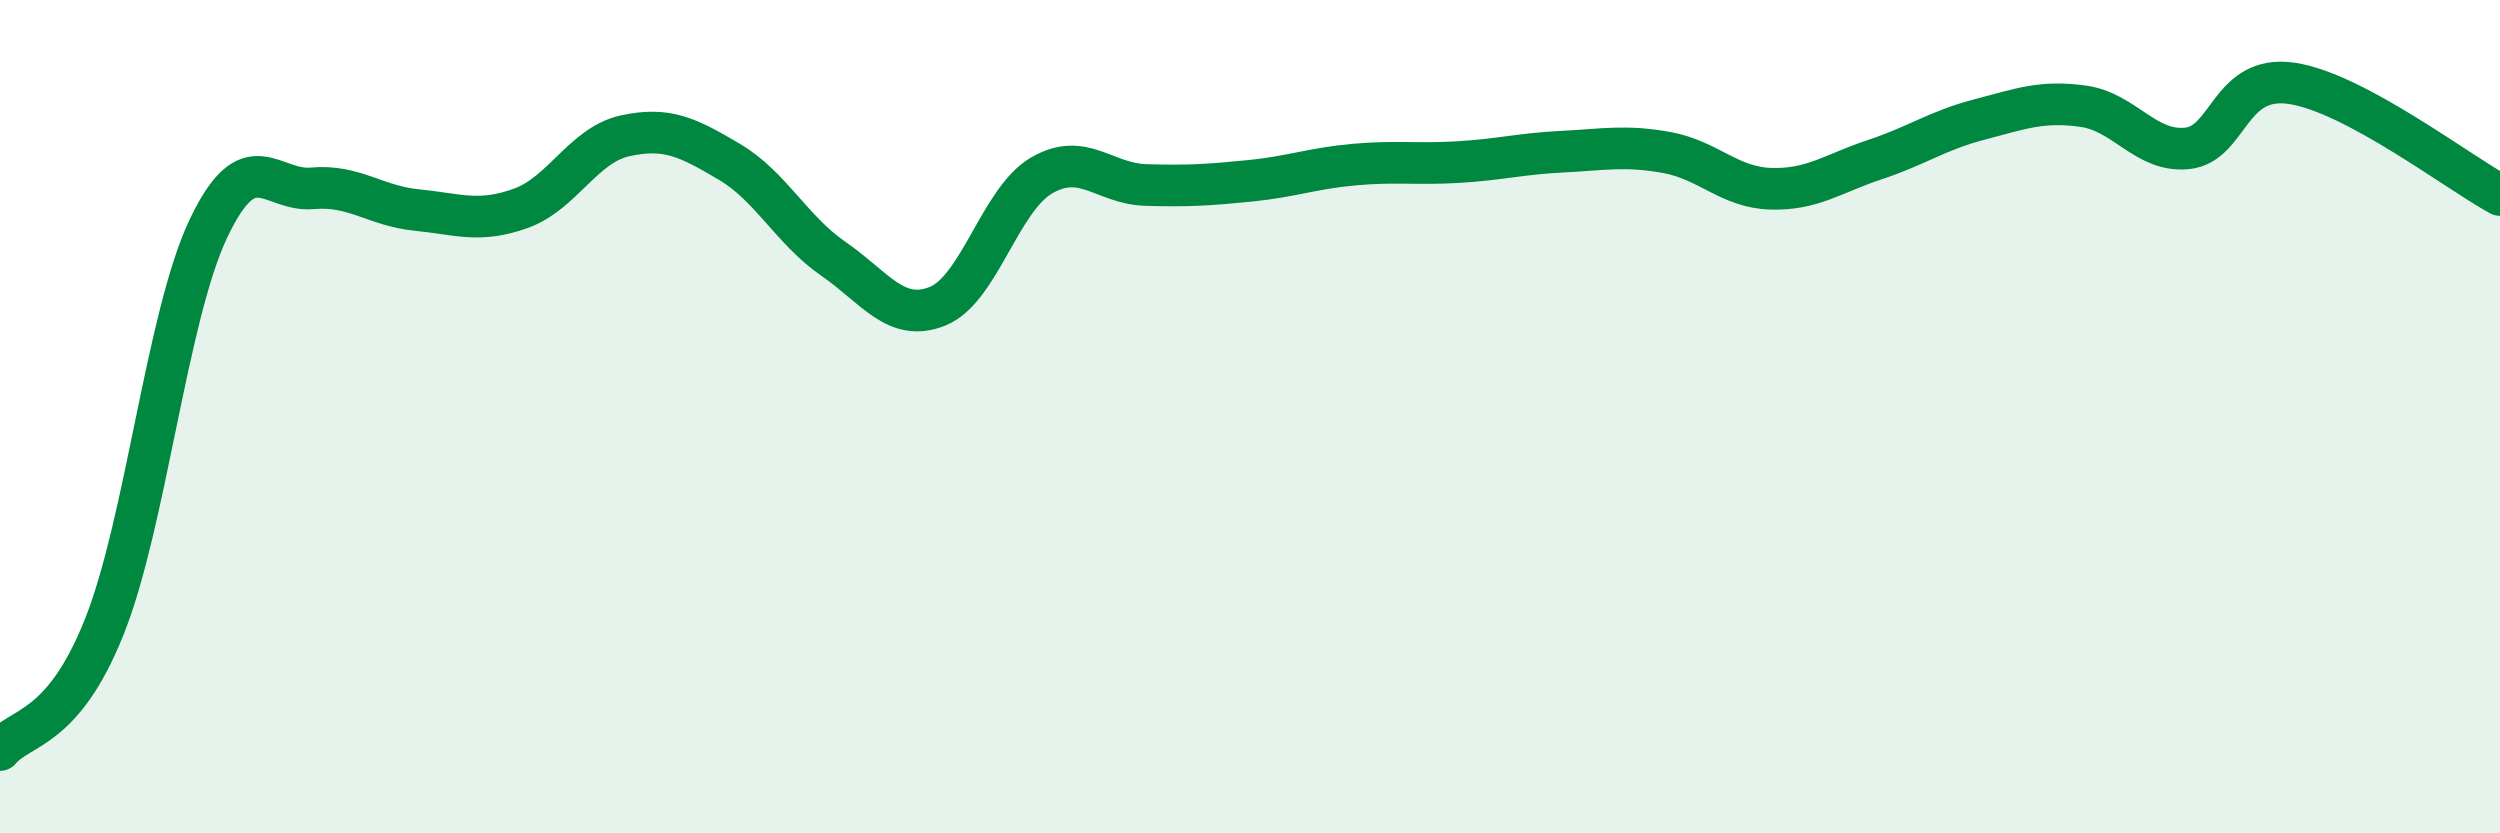 
    <svg width="60" height="20" viewBox="0 0 60 20" xmlns="http://www.w3.org/2000/svg">
      <path
        d="M 0,18 C 0.5,17.41 1.5,17.55 2.5,15.05 C 3.5,12.55 4,7.6 5,5.49 C 6,3.38 6.5,4.61 7.5,4.52 C 8.5,4.43 9,4.94 10,5.04 C 11,5.14 11.5,5.36 12.5,5 C 13.5,4.64 14,3.48 15,3.26 C 16,3.04 16.5,3.29 17.5,3.88 C 18.5,4.47 19,5.52 20,6.21 C 21,6.9 21.5,7.75 22.5,7.35 C 23.5,6.95 24,4.79 25,4.21 C 26,3.63 26.5,4.41 27.5,4.44 C 28.5,4.47 29,4.44 30,4.34 C 31,4.24 31.5,4.04 32.5,3.95 C 33.5,3.86 34,3.95 35,3.89 C 36,3.83 36.5,3.69 37.5,3.64 C 38.5,3.59 39,3.48 40,3.66 C 41,3.84 41.5,4.5 42.5,4.53 C 43.5,4.56 44,4.16 45,3.83 C 46,3.5 46.5,3.13 47.5,2.87 C 48.5,2.61 49,2.41 50,2.55 C 51,2.69 51.5,3.67 52.5,3.56 C 53.5,3.45 53.5,1.78 55,2 C 56.5,2.22 59,4.14 60,4.68L60 20L0 20Z"
        fill="#008740"
        opacity="0.1"
        stroke-linecap="round"
        stroke-linejoin="round"
      />
      <path
        d="M 0,18 C 0.5,17.41 1.5,17.55 2.5,15.05 C 3.5,12.55 4,7.6 5,5.49 C 6,3.38 6.5,4.61 7.5,4.52 C 8.5,4.43 9,4.94 10,5.04 C 11,5.14 11.5,5.36 12.5,5 C 13.5,4.64 14,3.48 15,3.26 C 16,3.04 16.5,3.29 17.5,3.88 C 18.5,4.47 19,5.52 20,6.21 C 21,6.9 21.5,7.75 22.5,7.35 C 23.5,6.95 24,4.79 25,4.21 C 26,3.63 26.5,4.41 27.5,4.44 C 28.5,4.47 29,4.44 30,4.34 C 31,4.24 31.5,4.04 32.5,3.95 C 33.5,3.86 34,3.95 35,3.89 C 36,3.83 36.5,3.69 37.5,3.64 C 38.5,3.59 39,3.48 40,3.66 C 41,3.84 41.5,4.5 42.5,4.53 C 43.5,4.56 44,4.16 45,3.83 C 46,3.5 46.5,3.13 47.5,2.87 C 48.5,2.61 49,2.41 50,2.55 C 51,2.69 51.5,3.67 52.5,3.56 C 53.5,3.45 53.5,1.78 55,2 C 56.5,2.22 59,4.14 60,4.68"
        stroke="#008740"
        stroke-width="1"
        fill="none"
        stroke-linecap="round"
        stroke-linejoin="round"
      />
    </svg>
  